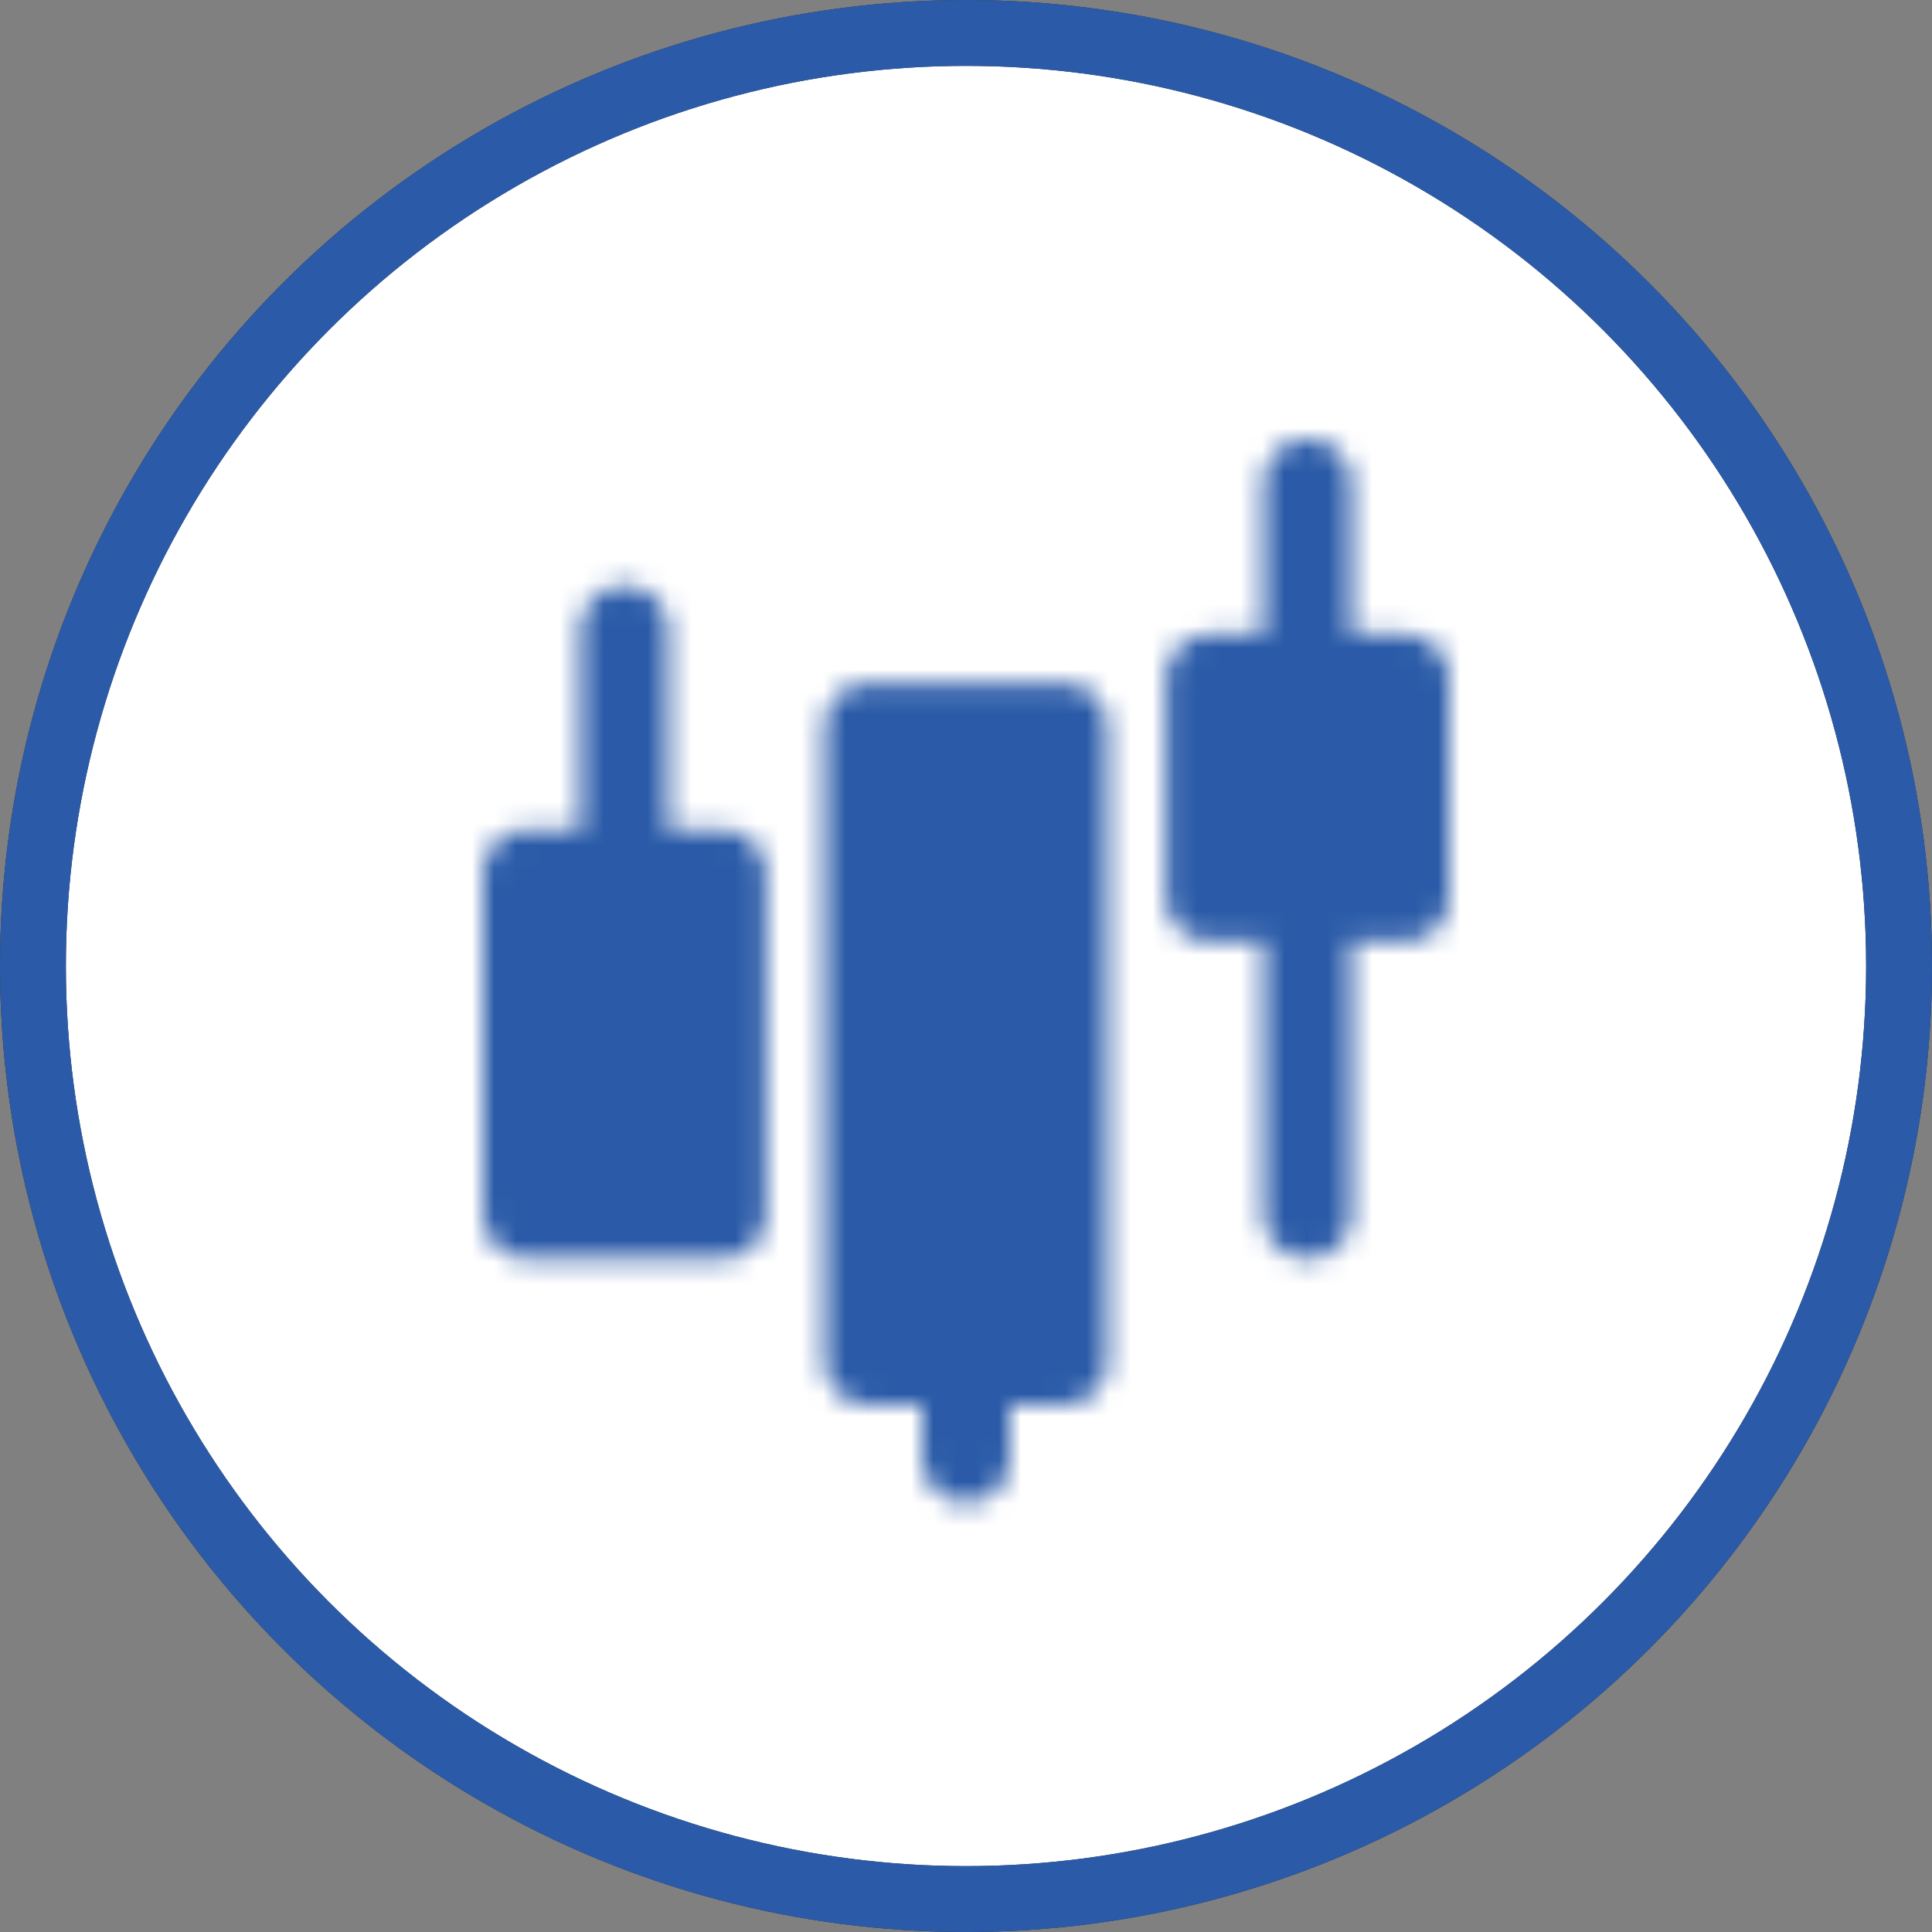 <?xml version="1.0" encoding="UTF-8"?>
<svg xmlns="http://www.w3.org/2000/svg" width="88" height="88" viewBox="0 0 88 88" fill="none">
  <rect x="0" y="0" width="88" height="88" fill="#808080" stroke="none"/>
  <circle cx="44" cy="44" r="42.5" fill="white"></circle>
  <circle cx="44" cy="44" r="42.5" stroke="#252326" stroke-width="3"></circle>
  <circle cx="44" cy="44" r="42.5" stroke="#2B5BA8" stroke-width="3"></circle>
  <mask id="mask0_473_9191" style="mask-type:luminance" maskUnits="userSpaceOnUse" x="22" y="20" width="44" height="49">
    <path d="M24 39.778H32.889V55.334H24V39.778ZM39.556 33.111H48.444V62H39.556V33.111Z" fill="#555555" stroke="white" stroke-width="4" stroke-linejoin="round"></path>
    <path d="M44 66.444V62" stroke="white" stroke-width="4" stroke-linecap="round" stroke-linejoin="round"></path>
    <path d="M55.111 30.889H64V40.889H55.111V30.889Z" fill="#555555" stroke="white" stroke-width="4" stroke-linejoin="round"></path>
    <path d="M28.443 39.778V28.667M59.554 55.333V40.889M59.554 30.889V22" stroke="white" stroke-width="4" stroke-linecap="round" stroke-linejoin="round"></path>
  </mask>
  <g mask="url(#mask0_473_9191)">
    <path d="M17.334 17.557H70.667V70.89H17.334V17.557Z" fill="#252326"></path>
    <path d="M17.334 17.557H70.667V70.89H17.334V17.557Z" fill="#2B5BA8"></path>
  </g>
</svg>

